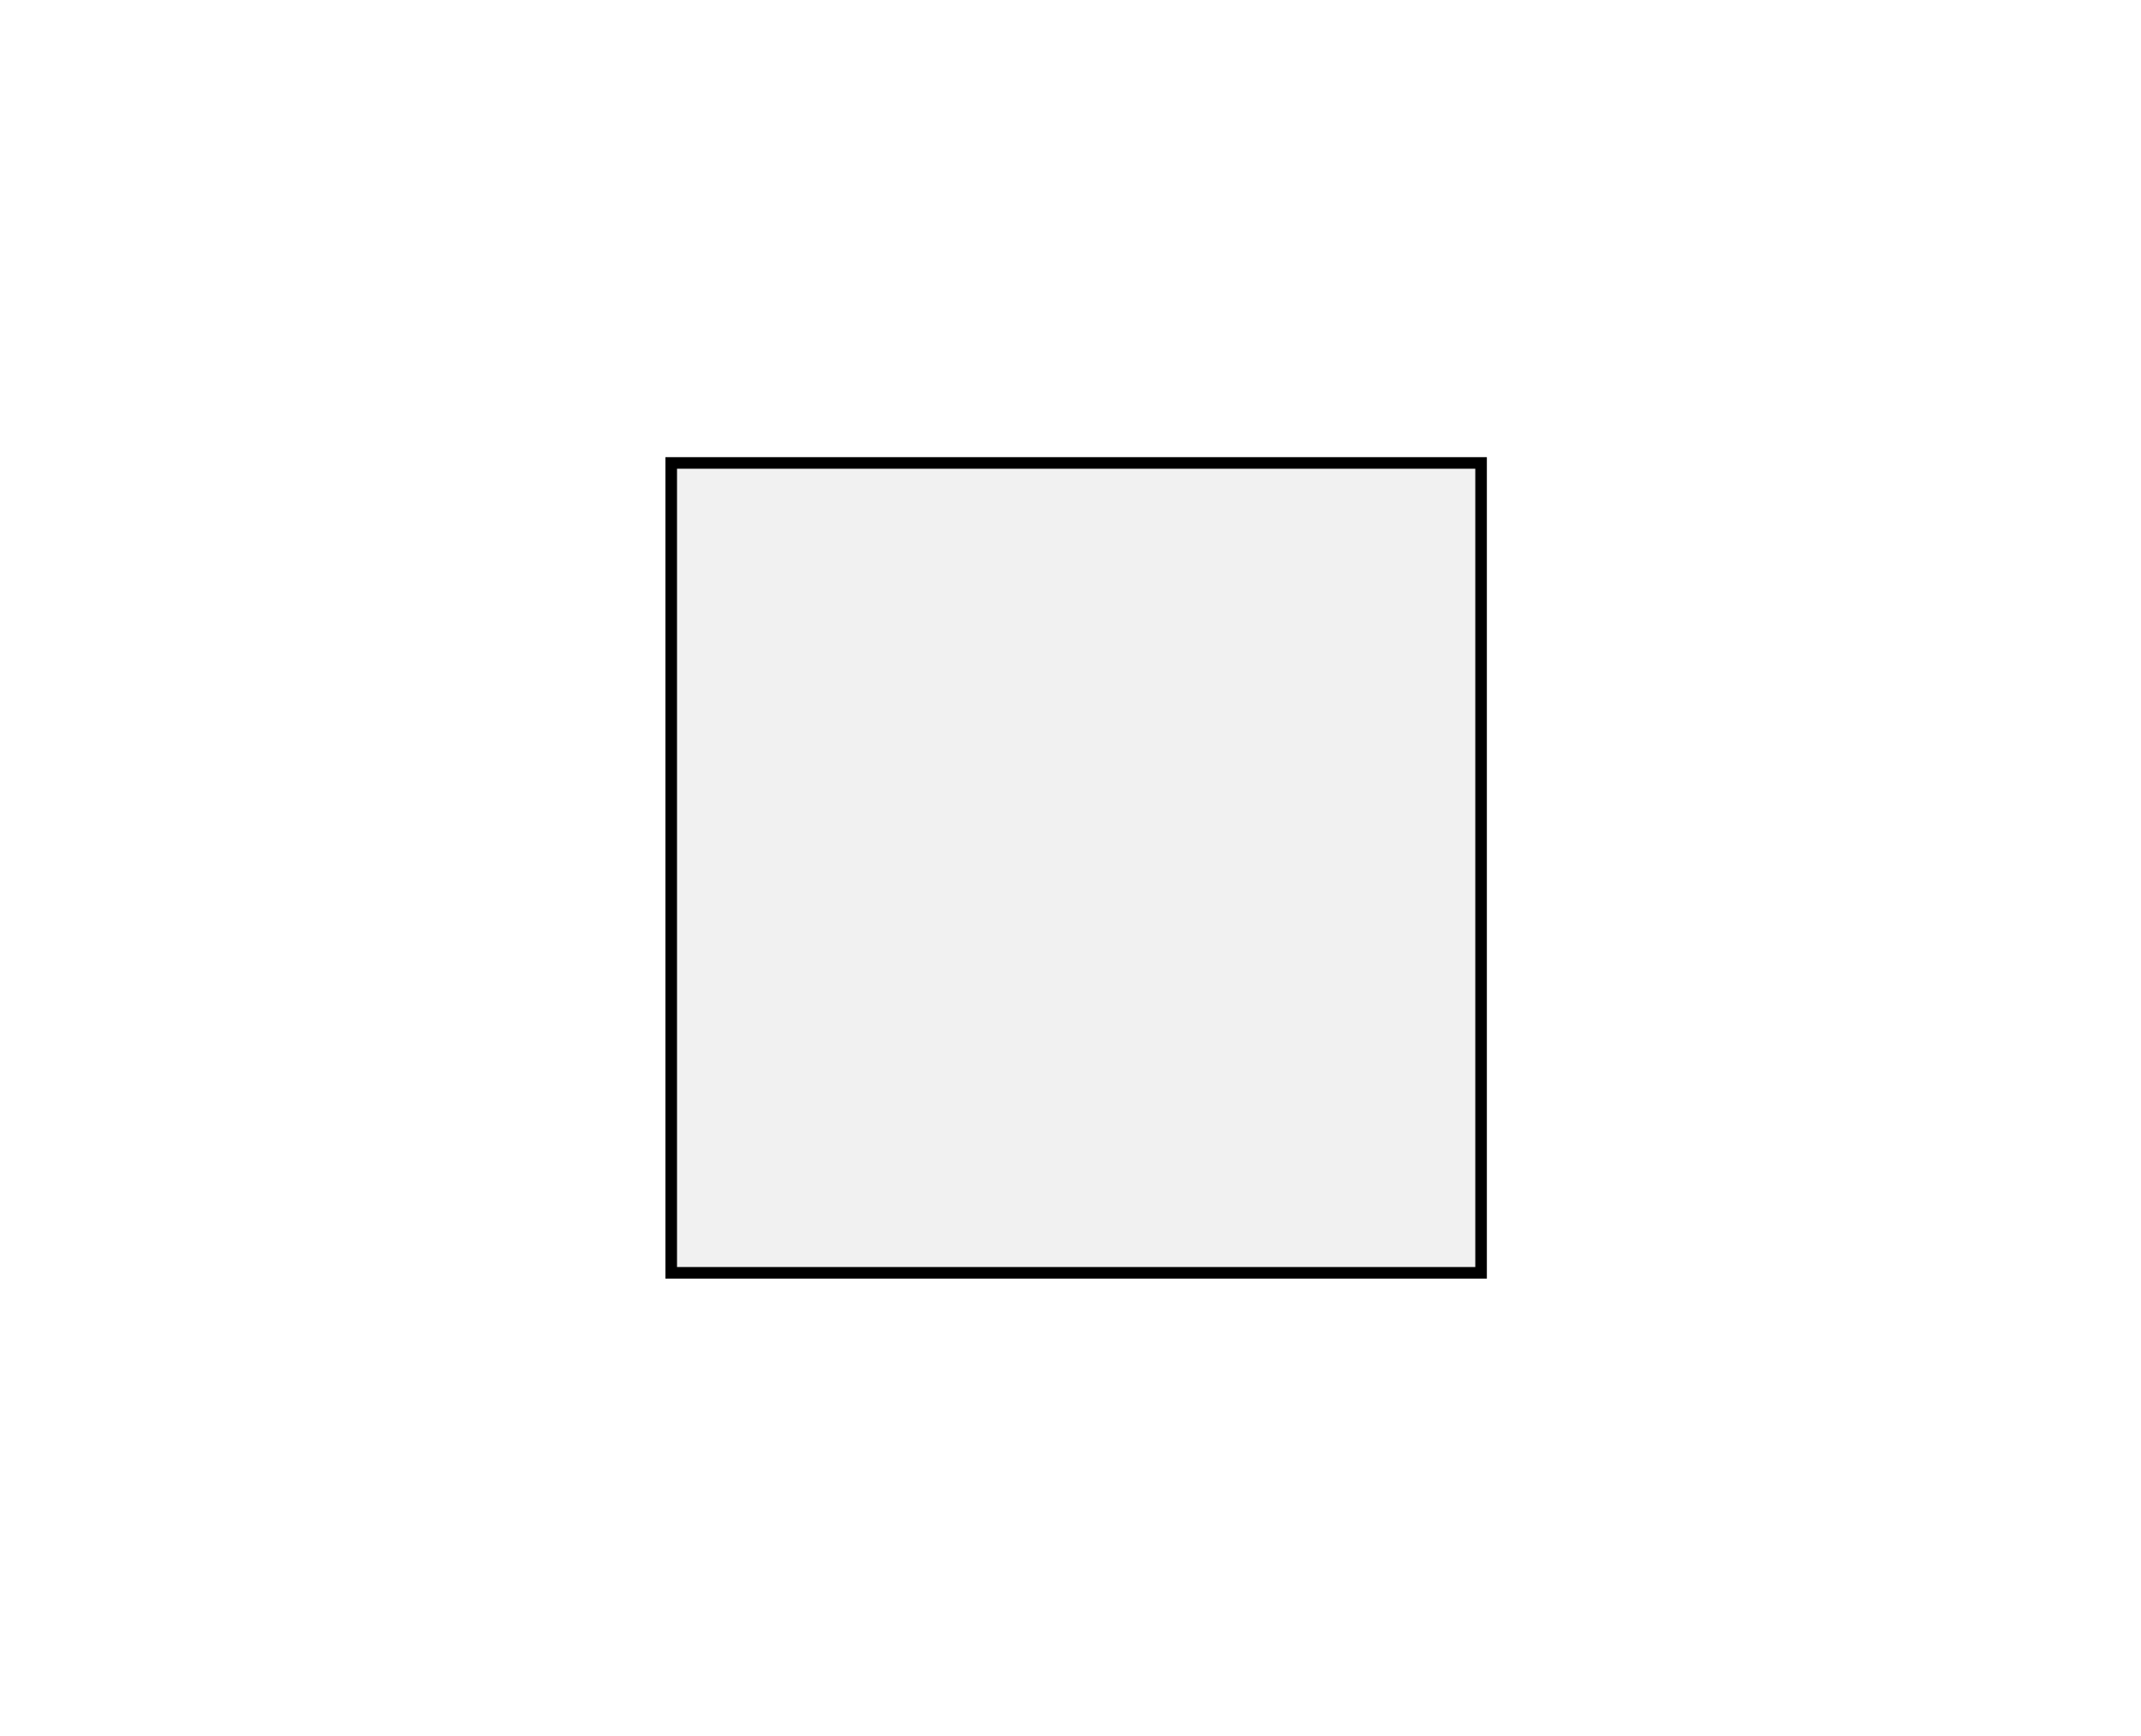 <svg xmlns="http://www.w3.org/2000/svg" width="185" height="150" viewBox="0 0 185 150"><defs><style>.a{fill:#fff;}.b{fill:#f1f1f1;}</style></defs><g transform="translate(-681 -1774)"><rect class="a" width="185" height="150" transform="translate(681 1774)"/><g transform="translate(-29.863 385.433)"><rect class="b" width="69.977" height="69.977" transform="translate(768.863 1428.567)"/><path d="M-.5-.5H70.477V70.477H-.5ZM69.477.5H.5V69.477H69.477Z" transform="translate(768.863 1428.567)"/></g></g></svg>